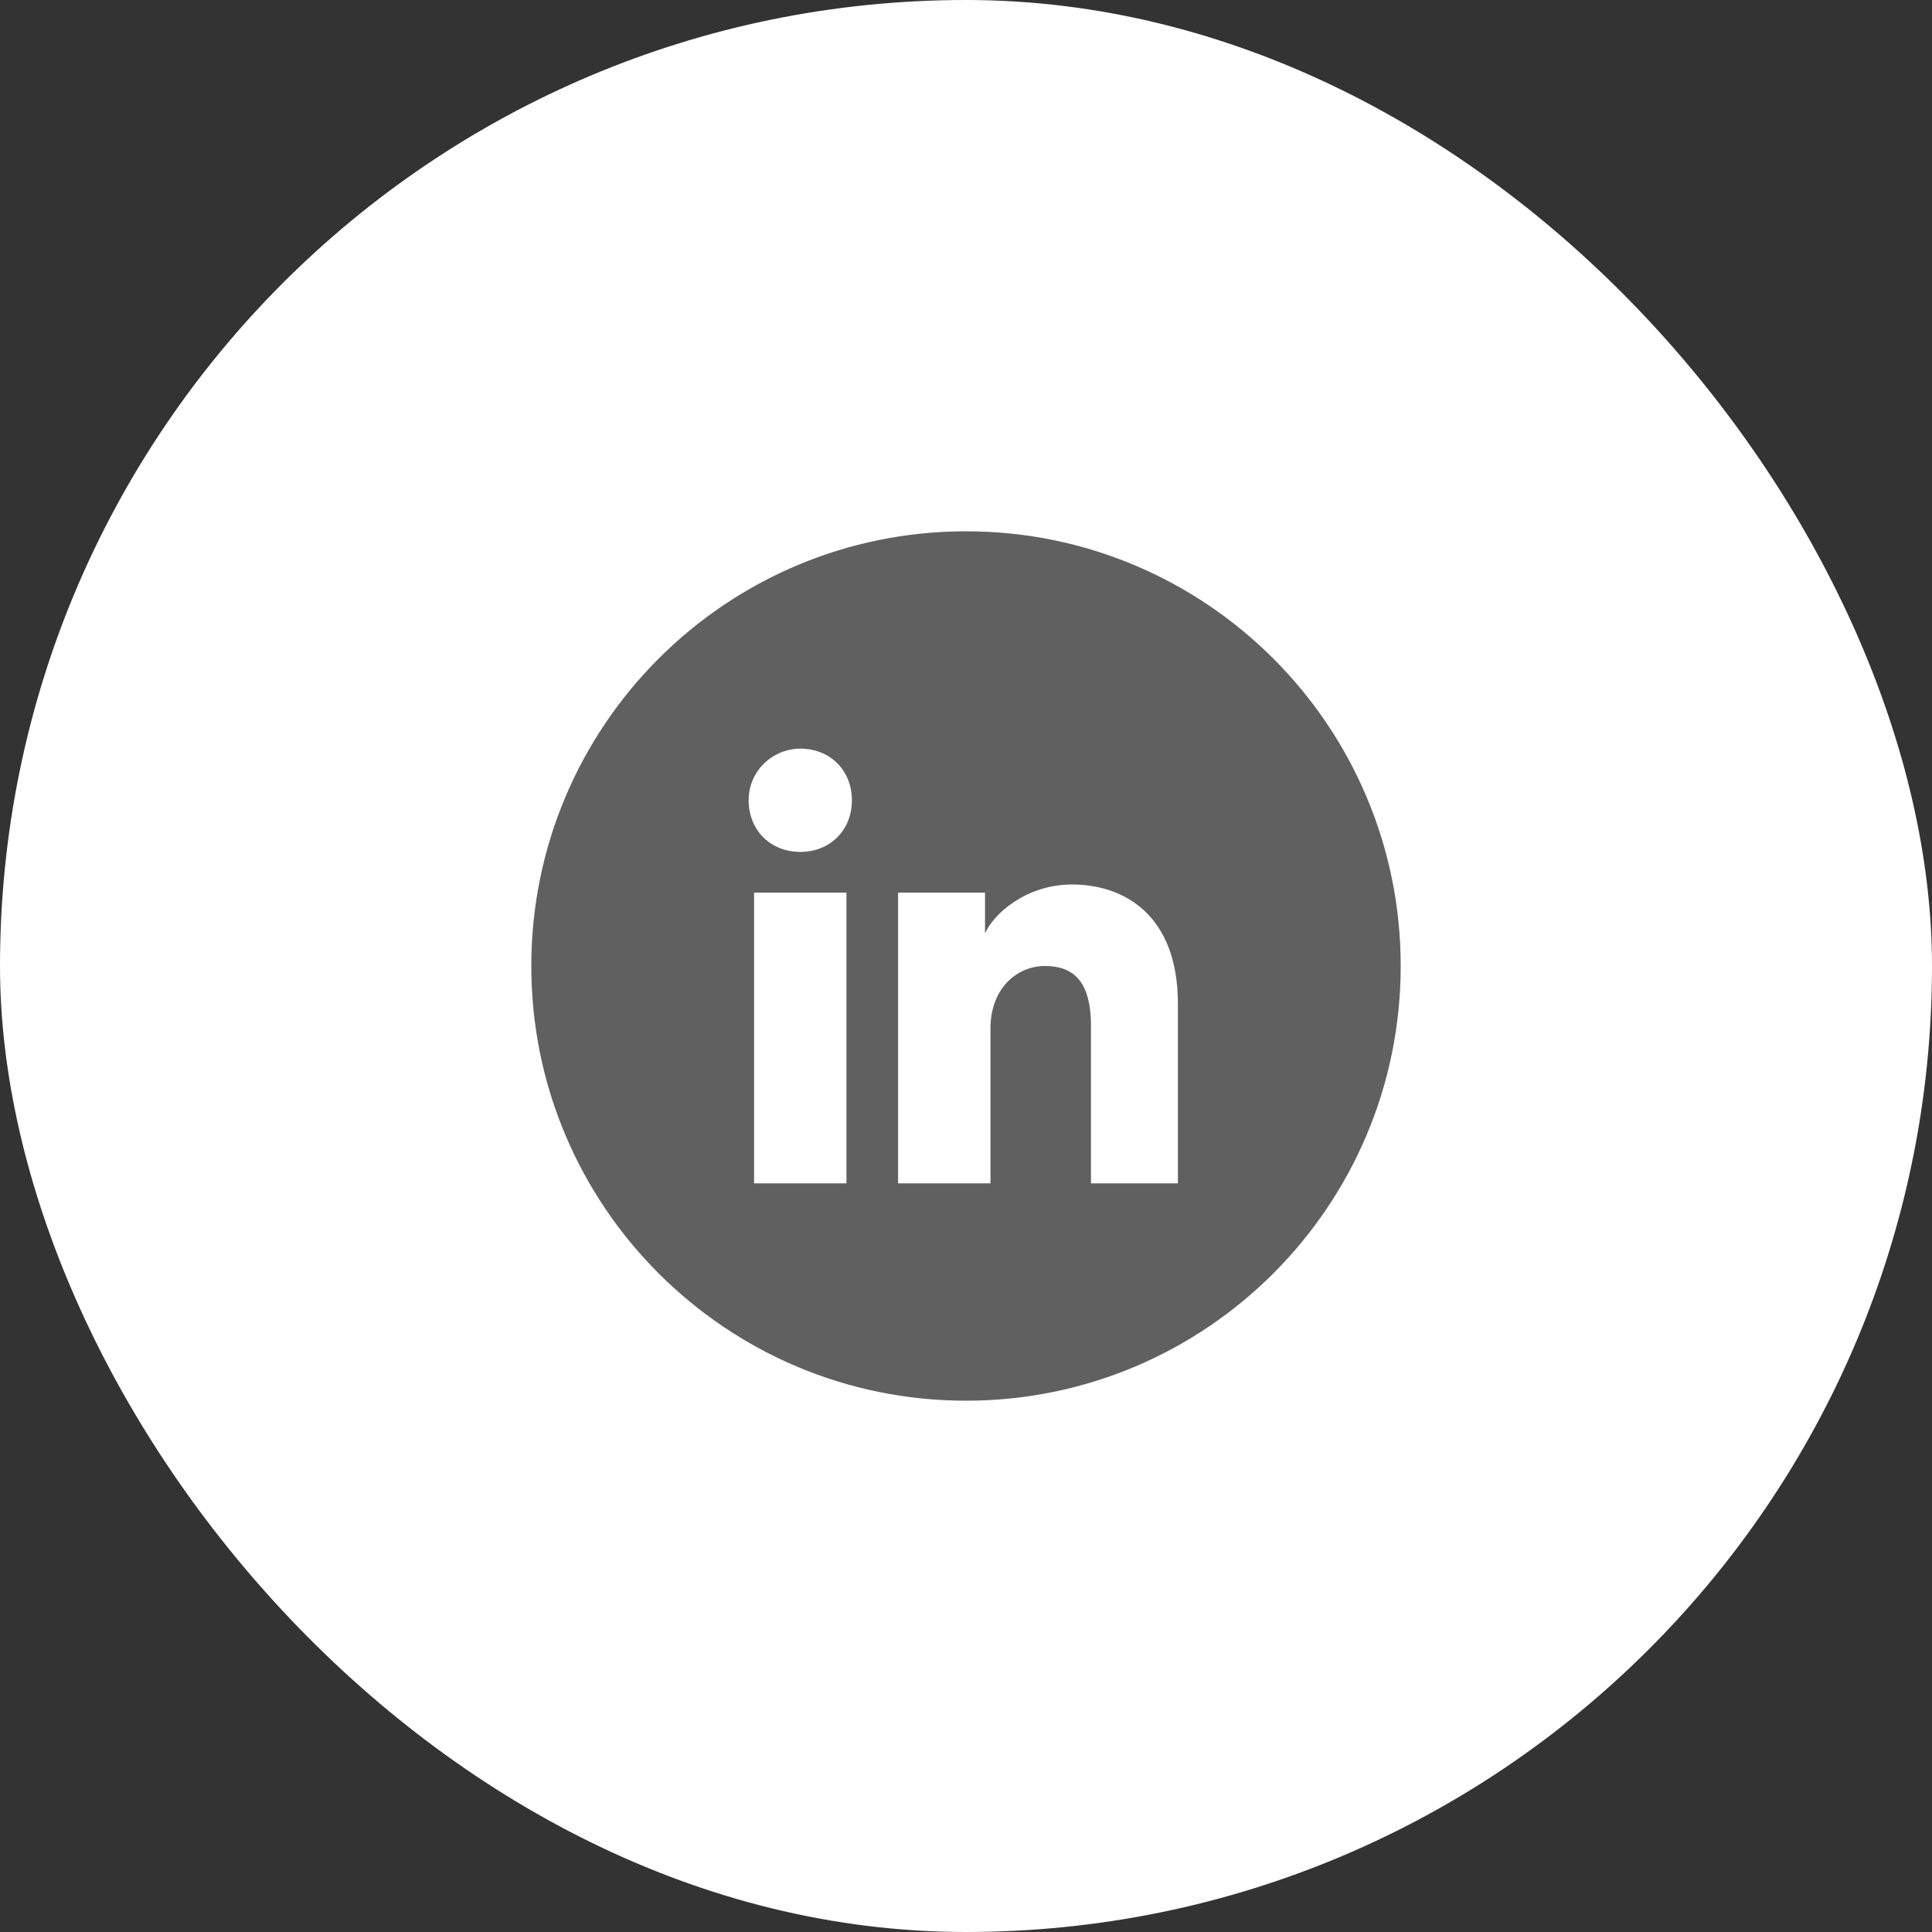 <svg width="80" height="80" viewBox="0 0 80 80" fill="none" xmlns="http://www.w3.org/2000/svg">
<rect x="0" y="0" width="80" height="80" fill="#333333" stroke="none"/>
<rect width="80" height="80" rx="40" fill="white"/>
<path d="M22 40C22 49.941 30.059 58 40 58C49.941 58 58 49.941 58 40C58 30.059 49.941 22 40 22C30.059 22 22 30.059 22 40Z" fill="#606060"/>
<path d="M35.05 49H31.225V36.962H35.05V49ZM33.138 35.275C31.9 35.275 31 34.375 31 33.138C31 31.9 32.013 31 33.138 31C34.375 31 35.275 31.9 35.275 33.138C35.275 34.375 34.375 35.275 33.138 35.275ZM49 49H45.175V42.475C45.175 40.562 44.388 40 43.263 40C42.138 40 41.013 40.9 41.013 42.587V49H37.188V36.962H40.788V38.65C41.125 37.862 42.475 36.625 44.388 36.625C46.525 36.625 48.775 37.862 48.775 41.575V49H49Z" fill="white"/>
</svg>
